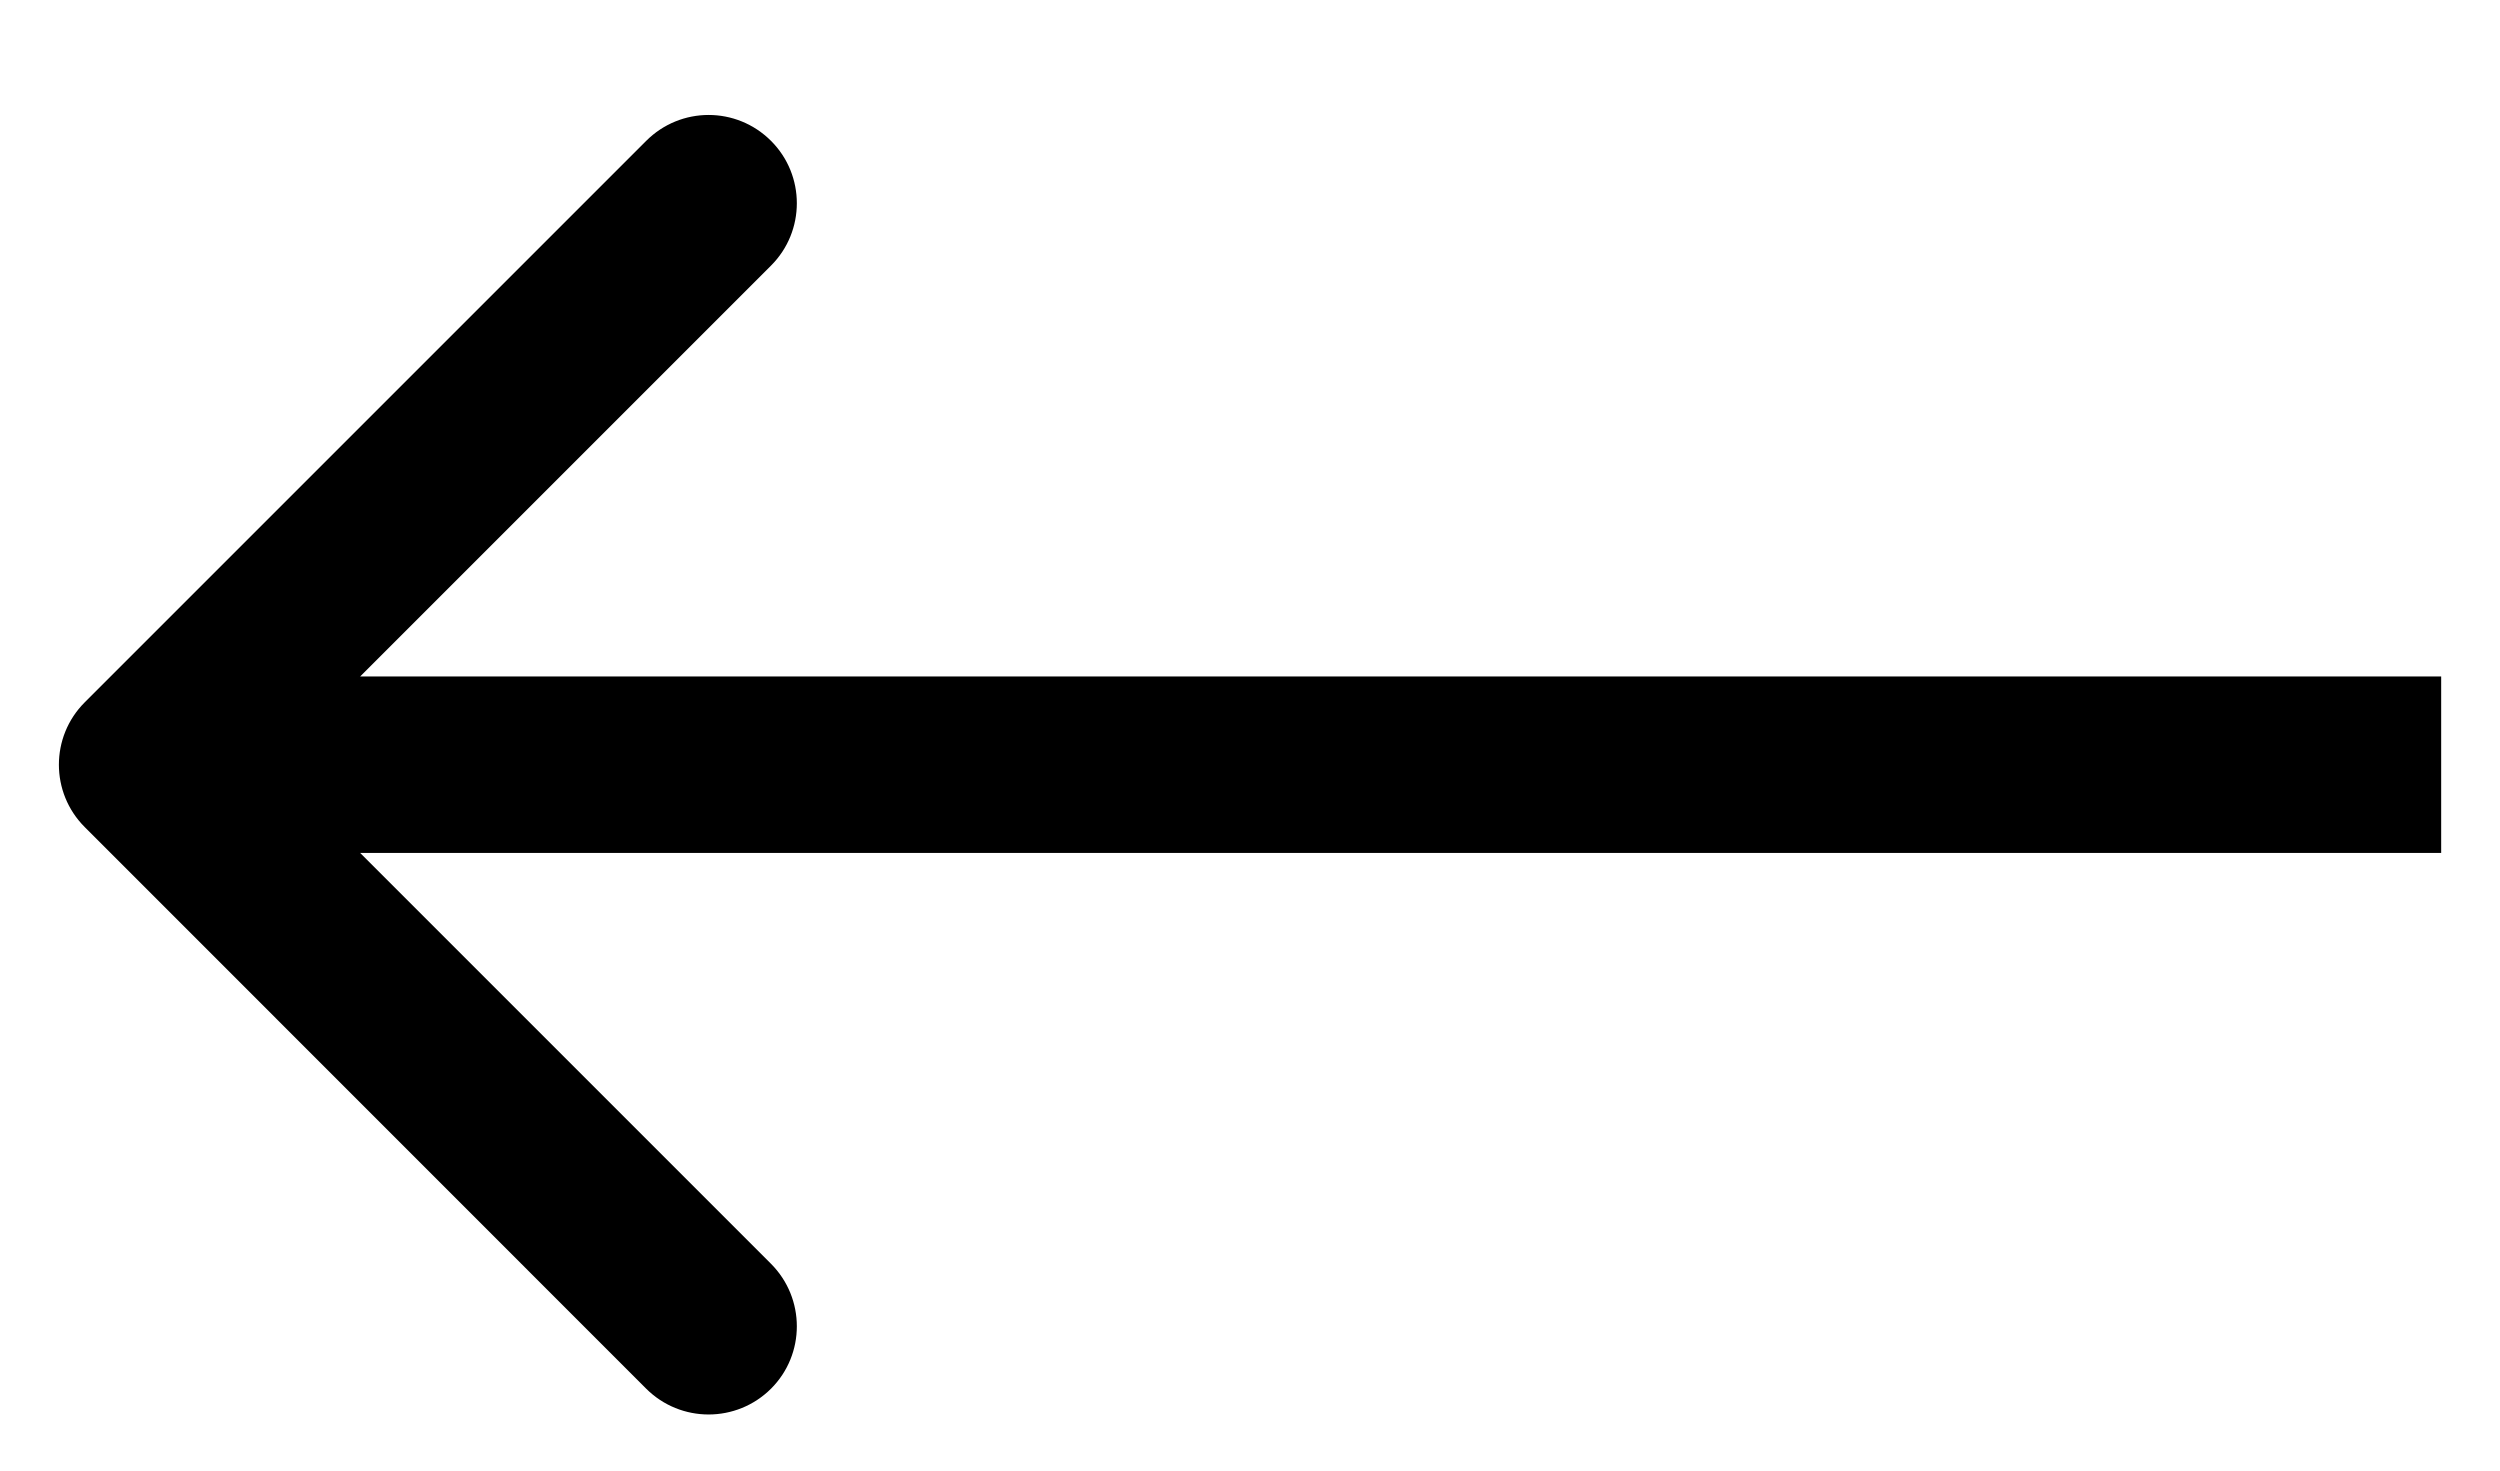 <svg width="17" height="10" viewBox="0 0 17 10" fill="none" xmlns="http://www.w3.org/2000/svg">
<path d="M0.576 4.776C0.342 5.01 0.342 5.39 0.576 5.624L4.394 9.443C4.629 9.677 5.008 9.677 5.243 9.443C5.477 9.209 5.477 8.829 5.243 8.594L1.849 5.2L5.243 1.806C5.477 1.572 5.477 1.192 5.243 0.958C5.008 0.723 4.629 0.723 4.394 0.958L0.576 4.776ZM16.6 4.6L1 4.6L1 5.8L16.6 5.8L16.6 4.6Z" fill="black"/>
</svg>
